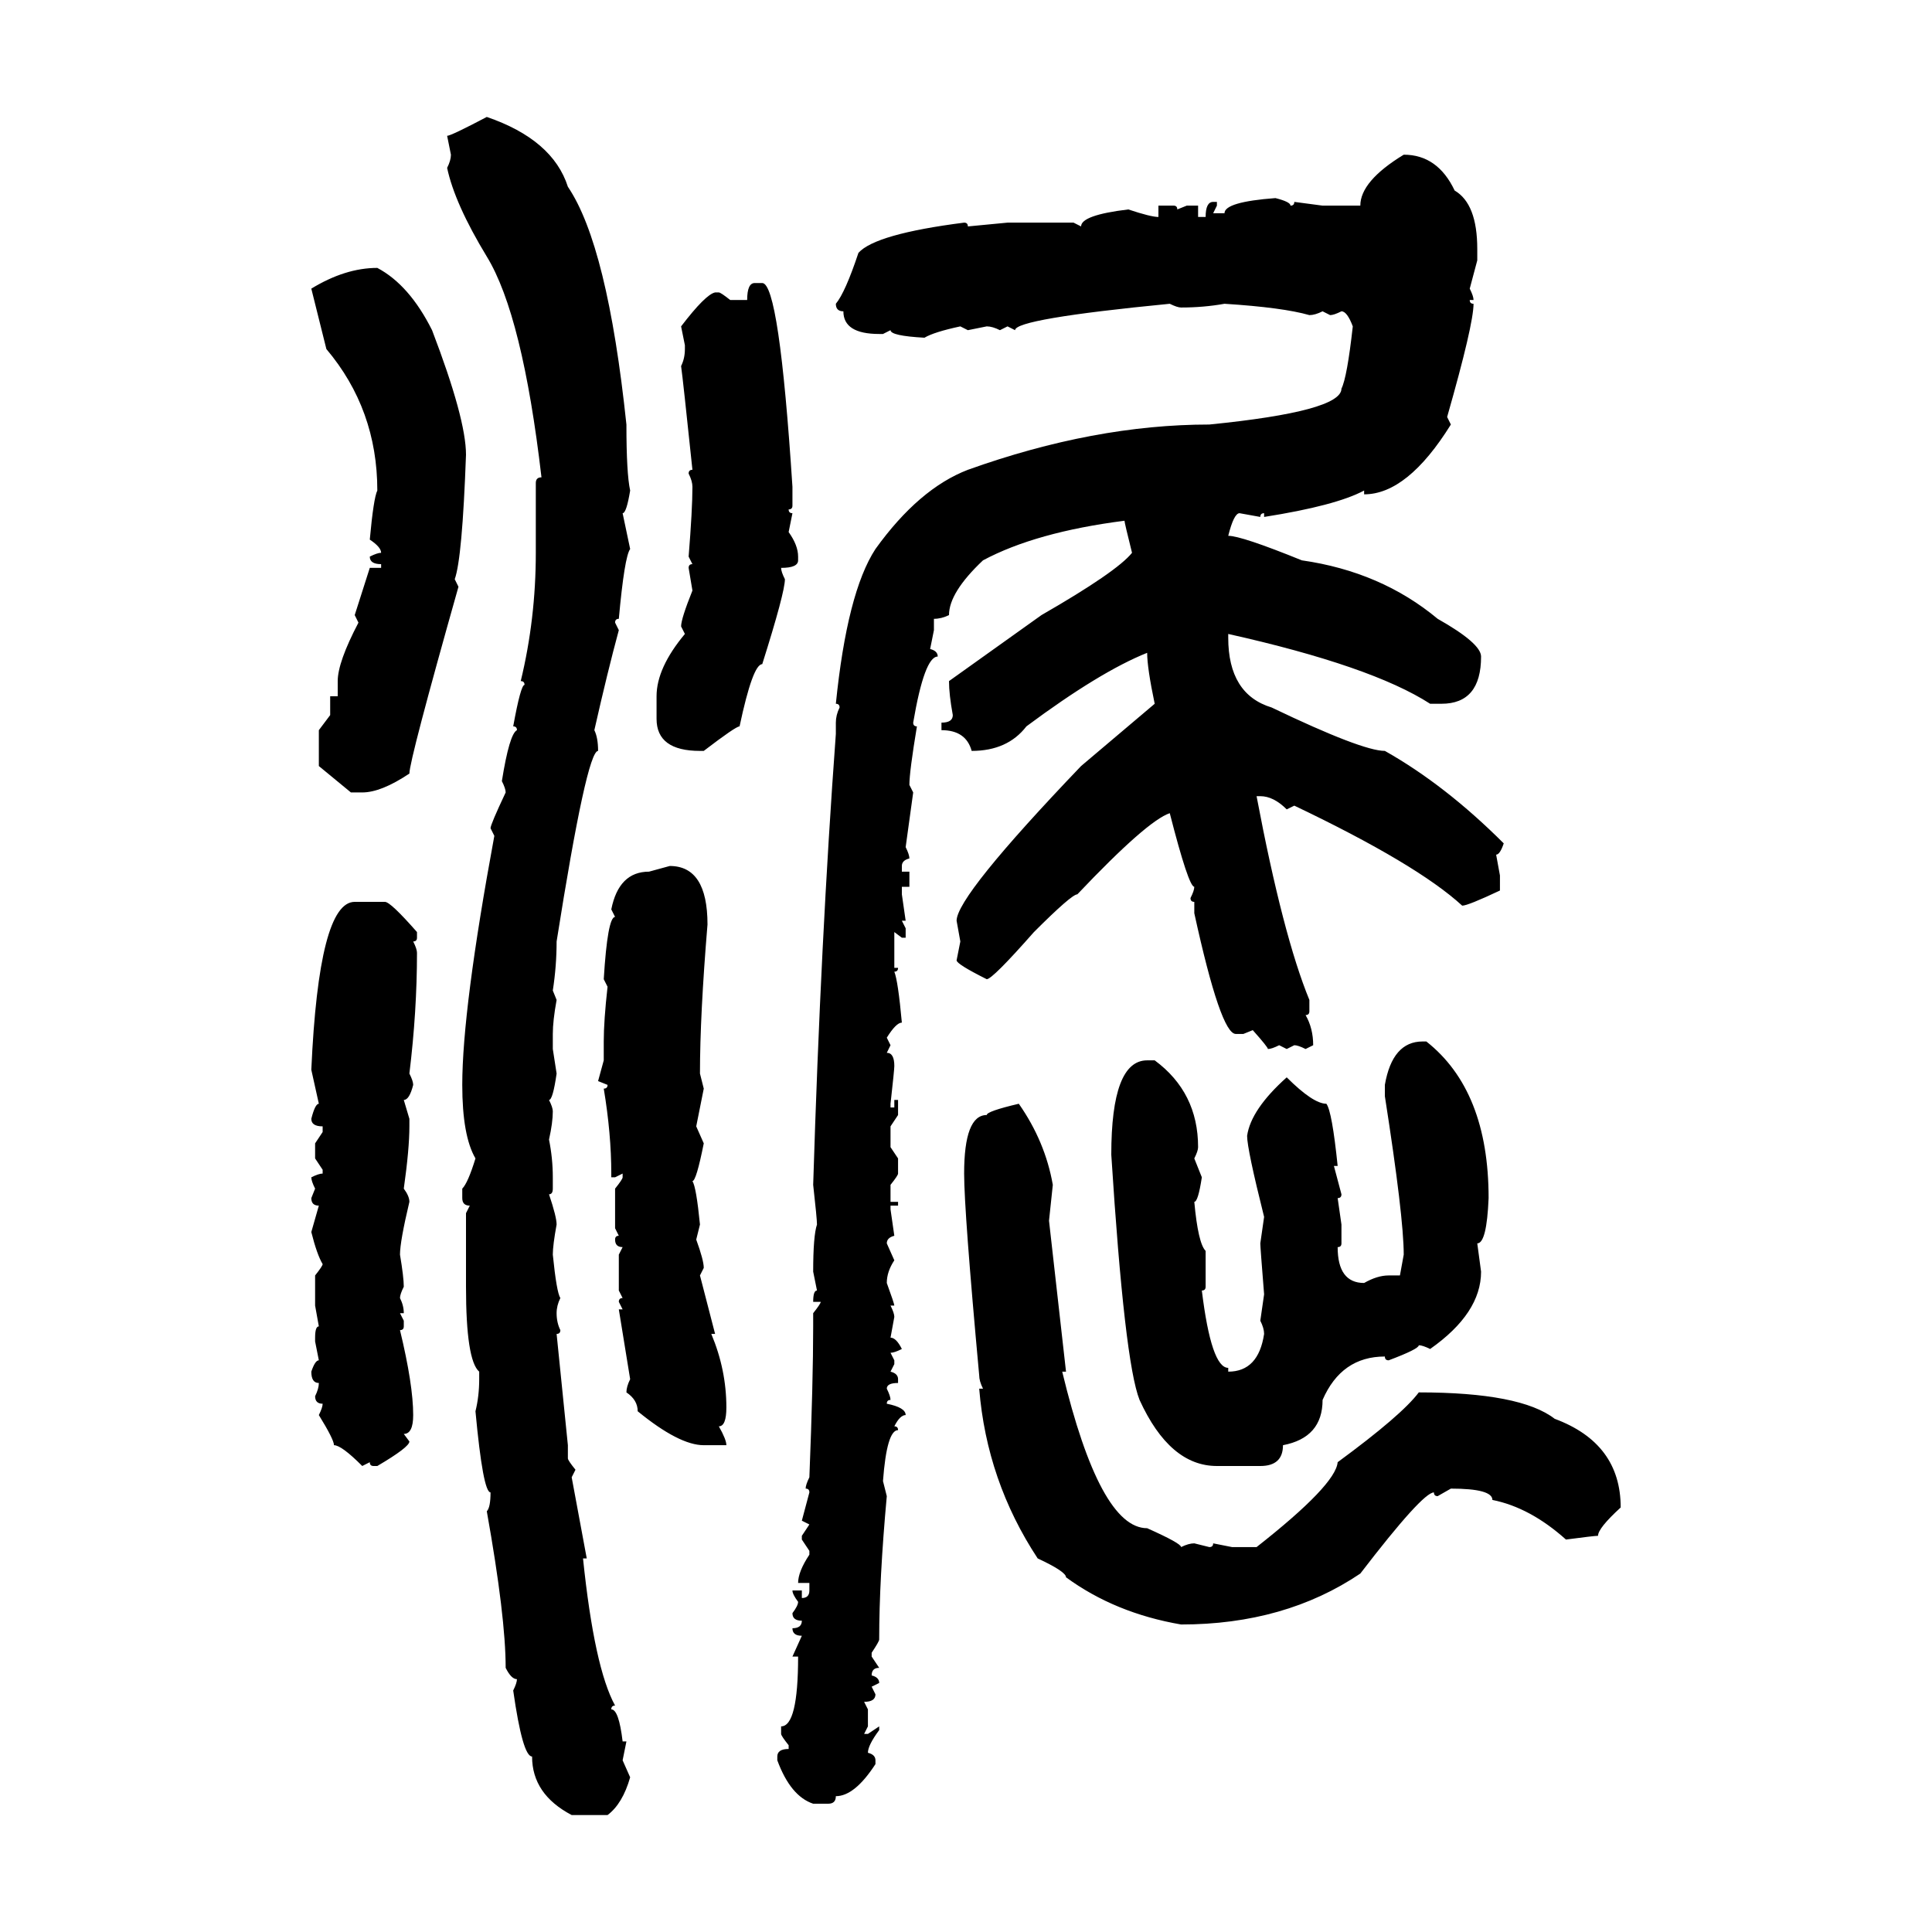 <svg xmlns="http://www.w3.org/2000/svg" xmlns:xlink="http://www.w3.org/1999/xlink" width="300" height="300"><path d="M75.59 18.16L75.59 18.16Q85.84 21.68 88.18 29.00L88.18 29.00Q94.34 38.09 97.27 65.92L97.27 65.92Q97.27 73.54 97.85 76.17L97.85 76.17Q97.27 79.69 96.68 79.69L96.68 79.69L97.85 85.25Q96.97 86.43 96.09 96.09L96.09 96.09Q95.51 96.09 95.51 96.68L95.51 96.68L96.09 97.85Q94.34 104.30 92.29 113.38L92.29 113.38Q92.87 114.55 92.87 116.60L92.87 116.60Q91.11 116.60 86.43 146.19L86.43 146.19Q86.43 150 85.84 153.81L85.84 153.81L86.43 155.27Q85.84 158.50 85.84 160.55L85.84 160.55L85.84 162.89L86.43 166.70Q85.84 170.80 85.25 170.80L85.25 170.80Q85.84 171.97 85.84 172.56L85.84 172.56Q85.84 174.32 85.25 176.95L85.25 176.95Q85.84 179.88 85.84 182.81L85.84 182.81L85.84 184.57Q85.84 185.45 85.25 185.45L85.25 185.45Q86.43 188.96 86.43 190.14L86.43 190.14Q85.84 193.36 85.84 194.82L85.84 194.82Q86.43 200.68 87.01 201.56L87.01 201.56Q86.43 202.73 86.43 203.91L86.43 203.91Q86.43 205.37 87.01 206.54L87.01 206.54Q87.01 207.13 86.43 207.13L86.43 207.13L88.18 224.41L88.18 226.46Q88.18 226.76 89.36 228.22L89.36 228.22L88.77 229.39L91.11 241.99L90.53 241.99Q92.29 258.98 95.51 264.84L95.51 264.84Q94.92 264.84 94.92 265.43L94.92 265.43Q96.09 265.43 96.68 270.41L96.68 270.41L97.27 270.41L96.68 273.34L97.85 275.98Q96.68 280.08 94.34 281.84L94.34 281.84L88.77 281.84Q82.62 278.61 82.62 272.75L82.62 272.75Q81.15 272.75 79.69 262.50L79.69 262.50Q80.27 261.33 80.27 260.74L80.27 260.74Q79.39 260.74 78.52 258.98L78.52 258.98Q78.52 251.07 75.59 234.67L75.59 234.67Q76.17 234.08 76.17 231.74L76.17 231.74Q75 231.74 73.83 219.14L73.83 219.14Q74.41 216.80 74.41 214.16L74.41 214.16L74.41 212.99Q72.36 211.23 72.36 199.80L72.36 199.80L72.36 188.38L72.95 187.21Q71.78 187.21 71.78 186.04L71.78 186.04L71.78 184.57Q72.66 183.69 73.83 179.88L73.83 179.88Q71.78 176.37 71.78 168.46L71.78 168.46Q71.78 156.74 76.76 129.79L76.76 129.79L76.17 128.61Q76.17 128.03 78.52 123.05L78.52 123.05Q78.52 122.46 77.93 121.29L77.93 121.29Q79.10 113.96 80.27 113.38L80.27 113.38Q80.27 112.79 79.69 112.79L79.69 112.79Q80.86 106.35 81.45 106.35L81.45 106.35Q81.45 105.76 80.86 105.76L80.86 105.76Q83.20 96.09 83.20 85.84L83.20 85.84L83.20 75Q83.20 74.12 84.08 74.12L84.08 74.12Q81.15 48.93 75.59 39.84L75.59 39.84Q70.61 31.64 69.43 26.07L69.43 26.07Q70.02 24.90 70.02 24.02L70.02 24.02L69.43 21.09Q70.02 21.09 75.59 18.16ZM217.97 24.02L217.97 24.02Q223.24 24.02 225.88 29.59L225.88 29.59Q229.39 31.64 229.39 38.67L229.39 38.67L229.39 40.43L228.22 44.82Q228.81 46.00 228.81 46.58L228.81 46.58L228.22 46.58Q228.22 47.17 228.81 47.17L228.81 47.17Q228.81 50.39 224.71 64.75L224.71 64.75L225.29 65.92Q218.55 76.76 211.82 76.76L211.82 76.76L211.82 76.17Q207.42 78.52 196.29 80.27L196.29 80.27L196.29 79.69Q195.70 79.69 195.70 80.27L195.70 80.27L192.48 79.69Q191.60 79.69 190.72 83.20L190.72 83.20Q192.77 83.20 202.15 87.01L202.15 87.01Q214.45 88.77 223.24 96.09L223.24 96.09Q229.98 99.90 229.98 101.95L229.98 101.95Q229.98 109.28 223.83 109.28L223.83 109.28L222.07 109.28Q212.99 103.42 190.72 98.44L190.72 98.44L190.72 99.02Q190.72 107.81 197.46 109.86L197.46 109.86Q211.52 116.60 215.04 116.60L215.04 116.60Q224.41 121.88 233.50 130.96L233.50 130.96Q232.91 132.71 232.32 132.71L232.32 132.71L232.91 135.94L232.91 138.28Q227.93 140.63 227.05 140.63L227.05 140.63Q220.02 134.18 200.98 125.10L200.98 125.10L199.80 125.68Q197.75 123.63 195.70 123.63L195.70 123.63L195.12 123.63Q199.22 145.31 203.32 155.27L203.32 155.27L203.32 157.03Q203.32 157.62 202.73 157.62L202.73 157.62Q203.91 159.67 203.91 162.30L203.91 162.30L202.73 162.89Q201.56 162.30 200.98 162.30L200.98 162.30L199.80 162.89L198.63 162.30Q197.46 162.89 196.88 162.89L196.88 162.89Q196.88 162.60 194.53 159.96L194.53 159.96L193.07 160.55L191.89 160.55Q189.55 160.55 185.45 141.80L185.45 141.80L185.45 140.04Q184.86 140.04 184.86 139.45L184.86 139.45Q185.45 138.28 185.45 137.70L185.45 137.70Q184.57 137.70 181.64 126.27L181.64 126.27Q178.13 127.44 167.29 138.87L167.29 138.87Q166.41 138.87 160.55 144.73L160.55 144.73Q154.10 152.05 153.22 152.05L153.22 152.05Q148.54 149.71 148.54 149.12L148.54 149.12L149.12 146.19L148.54 142.97Q148.54 139.16 167.87 118.95L167.87 118.95L179.30 109.28Q178.13 103.71 178.13 101.37L178.13 101.37Q170.80 104.30 159.38 112.79L159.38 112.79Q156.45 116.60 150.88 116.60L150.88 116.60Q150 113.38 146.19 113.38L146.19 113.38L146.19 112.21Q147.95 112.21 147.95 111.04L147.95 111.04Q147.36 107.81 147.36 105.76L147.36 105.76L161.72 95.51Q173.44 88.77 175.78 85.84L175.78 85.84Q174.61 81.15 174.61 80.86L174.61 80.86Q160.84 82.62 152.64 87.01L152.64 87.01Q147.36 91.99 147.36 95.51L147.36 95.51Q146.19 96.09 145.02 96.09L145.02 96.09L145.02 97.85L144.43 100.78Q145.61 101.07 145.61 101.95L145.61 101.95Q143.55 101.95 141.80 112.21L141.80 112.21Q141.80 112.79 142.38 112.79L142.38 112.79Q141.21 119.82 141.21 121.88L141.21 121.88L141.80 123.05L140.63 131.54Q141.21 132.71 141.21 133.30L141.21 133.30Q140.04 133.59 140.04 134.47L140.04 134.47L140.04 135.35L141.21 135.35L141.21 137.70L140.04 137.70L140.04 138.87L140.63 142.97L140.04 142.97L140.63 144.14L140.63 145.61L140.04 145.61L138.87 144.73L138.87 150.29L139.45 150.29Q139.45 150.88 138.87 150.88L138.87 150.88Q139.45 152.34 140.04 158.79L140.04 158.79Q139.16 158.79 137.70 161.13L137.70 161.13L138.28 162.30L137.70 163.48Q138.87 163.48 138.87 165.53L138.87 165.53Q138.87 166.11 138.28 171.39L138.28 171.39L138.28 171.97L138.87 171.97L138.87 170.80L139.45 170.80L139.45 173.14L138.28 174.90L138.28 178.13L139.45 179.88L139.45 182.23Q139.45 182.52 138.28 183.98L138.28 183.98L138.28 186.62L139.45 186.62L139.45 187.21L138.28 187.21L138.28 187.79L138.87 191.89Q137.70 192.19 137.70 193.07L137.70 193.07L138.87 195.70Q137.70 197.46 137.70 199.22L137.70 199.22Q138.87 202.44 138.87 202.73L138.87 202.73L138.28 202.73Q138.87 203.91 138.87 204.49L138.87 204.49L138.28 207.71Q139.16 207.71 140.04 209.47L140.04 209.47Q138.87 210.06 138.28 210.06L138.28 210.06L138.87 211.23L138.87 211.82L138.28 212.99Q139.45 213.28 139.45 214.16L139.45 214.16L139.45 214.75Q137.70 214.75 137.70 215.63L137.70 215.63Q138.28 216.80 138.28 217.38L138.28 217.38Q137.70 217.38 137.70 217.97L137.70 217.97Q140.63 218.55 140.63 219.73L140.63 219.73Q139.75 219.73 138.87 221.48L138.87 221.48Q139.45 221.48 139.45 222.07L139.45 222.07Q137.70 222.07 137.11 229.98L137.11 229.98L137.70 232.32Q136.52 245.21 136.52 254.59L136.52 254.59Q136.52 254.88 135.35 256.64L135.35 256.64L135.35 257.23L136.52 258.98Q135.35 258.98 135.35 260.16L135.35 260.16Q136.52 260.45 136.52 261.33L136.52 261.33L135.35 261.91L135.94 263.09Q135.94 264.26 134.18 264.26L134.18 264.26L134.77 265.43L134.77 268.07L134.18 269.24L134.77 269.24L136.52 268.07L136.52 268.65Q134.77 271.00 134.77 272.17L134.77 272.17Q135.94 272.46 135.94 273.34L135.94 273.34L135.94 273.93Q132.71 278.91 129.79 278.91L129.79 278.91Q129.79 280.08 128.61 280.08L128.61 280.08L126.27 280.08Q122.75 278.91 120.70 273.34L120.70 273.34L120.70 272.75Q120.70 271.58 122.46 271.58L122.46 271.58L122.46 271.00Q121.29 269.53 121.29 269.24L121.29 269.24L121.29 268.07Q123.93 268.07 123.93 257.23L123.93 257.23L123.05 257.23L124.51 254.00Q123.05 254.00 123.05 252.83L123.05 252.83Q124.51 252.83 124.51 251.66L124.51 251.66Q123.05 251.66 123.05 250.49L123.05 250.49Q123.93 249.32 123.93 248.73L123.93 248.73Q123.05 247.56 123.05 246.97L123.05 246.97L124.51 246.97L124.51 248.14Q125.68 248.14 125.68 246.97L125.68 246.97L125.68 245.80L123.93 245.80Q123.93 244.04 125.68 241.41L125.68 241.41L125.68 240.82L124.51 239.06L124.51 238.48L125.68 236.72L124.51 236.13L125.68 231.74Q125.68 231.15 125.10 231.15L125.10 231.15Q125.10 230.57 125.68 229.39L125.68 229.39Q126.27 214.45 126.27 205.96L126.27 205.96L126.27 203.91Q127.44 202.44 127.44 202.15L127.44 202.15L126.27 202.15Q126.27 200.39 126.86 200.39L126.86 200.39L126.27 197.46Q126.27 191.89 126.86 190.14L126.86 190.14Q126.86 189.26 126.27 183.98L126.27 183.98Q127.44 145.90 129.79 113.96L129.79 113.96L129.79 112.21Q129.79 111.04 130.37 109.86L130.37 109.86Q130.37 109.28 129.79 109.28L129.79 109.28Q131.54 91.99 135.94 85.25L135.94 85.25Q142.68 75.88 150.29 72.95L150.29 72.95Q169.92 65.92 187.79 65.92L187.79 65.92Q208.30 63.87 208.30 60.35L208.30 60.35Q209.18 58.59 210.06 50.68L210.06 50.68Q209.18 48.34 208.30 48.34L208.30 48.34Q207.13 48.93 206.54 48.93L206.54 48.93L205.37 48.34Q204.20 48.93 203.32 48.93L203.32 48.93Q199.22 47.75 190.14 47.17L190.14 47.17Q186.91 47.75 183.40 47.75L183.40 47.75Q182.81 47.75 181.64 47.17L181.64 47.17Q157.62 49.51 157.62 51.27L157.62 51.27L156.45 50.68L155.27 51.27Q154.10 50.68 153.22 50.68L153.22 50.68L150.29 51.27L149.12 50.68Q145.02 51.56 143.55 52.44L143.55 52.44Q138.28 52.15 138.28 51.27L138.28 51.27L137.11 51.86L136.52 51.86Q130.96 51.86 130.96 48.34L130.96 48.34Q129.79 48.34 129.79 47.17L129.79 47.17Q131.25 45.41 133.30 39.26L133.30 39.26Q135.94 36.33 149.71 34.57L149.71 34.57Q150.29 34.57 150.29 35.16L150.29 35.16L156.45 34.57L166.70 34.57L167.87 35.16Q167.87 33.40 175.20 32.52L175.20 32.52Q178.71 33.69 179.88 33.69L179.88 33.69L179.88 31.93L182.23 31.93Q182.81 31.93 182.81 32.52L182.81 32.52L184.28 31.93L186.04 31.93L186.04 33.69L187.21 33.69Q187.21 31.35 188.38 31.35L188.38 31.35L188.96 31.35L188.96 31.93L188.38 33.11L190.14 33.11Q190.14 31.35 198.05 30.76L198.05 30.76Q200.39 31.35 200.39 31.93L200.39 31.93Q200.98 31.93 200.98 31.35L200.98 31.35L205.37 31.93L211.23 31.93Q211.23 28.13 217.97 24.02ZM58.59 41.60L58.59 41.60Q63.57 44.24 67.09 51.27L67.09 51.27Q72.36 65.04 72.36 70.61L72.36 70.61Q71.78 86.72 70.61 89.94L70.61 89.94L71.19 91.11Q63.57 118.07 63.57 120.12L63.57 120.12Q59.18 123.05 56.25 123.05L56.25 123.05L54.49 123.05L49.51 118.95L49.51 113.38L51.27 111.04L51.27 108.11L52.44 108.11L52.44 105.76Q52.44 102.83 55.66 96.68L55.66 96.68L55.08 95.51L57.42 88.18L59.18 88.18L59.18 87.60Q57.42 87.60 57.42 86.43L57.42 86.43Q58.59 85.84 59.18 85.84L59.18 85.84Q59.18 84.96 57.42 83.79L57.42 83.79Q58.01 77.34 58.59 76.17L58.59 76.17Q58.59 63.57 50.68 54.20L50.68 54.20L48.34 44.82Q53.61 41.60 58.59 41.60ZM117.19 43.95L117.19 43.95L118.36 43.95Q121.00 43.95 123.05 75.59L123.05 75.59L123.05 78.52Q123.05 79.10 122.46 79.10L122.46 79.10Q122.46 79.69 123.05 79.69L123.05 79.69L122.46 82.62Q123.93 84.67 123.93 86.43L123.93 86.43L123.93 87.01Q123.93 88.18 121.29 88.18L121.29 88.18Q121.29 88.77 121.88 89.94L121.88 89.94Q121.88 91.99 118.36 103.13L118.36 103.13Q116.89 103.13 114.84 112.79L114.84 112.79Q114.26 112.79 109.28 116.60L109.28 116.60L108.69 116.60Q101.95 116.60 101.95 111.62L101.95 111.62L101.95 108.11Q101.95 103.71 106.35 98.44L106.35 98.44L105.76 97.27Q105.76 96.09 107.52 91.70L107.52 91.70L106.93 88.18Q106.93 87.60 107.52 87.60L107.52 87.60L106.93 86.43Q107.52 79.10 107.52 75.59L107.52 75.59Q107.52 74.71 106.93 73.54L106.93 73.54Q106.93 72.95 107.52 72.95L107.52 72.95Q106.05 58.89 105.76 56.84L105.76 56.84Q106.35 55.66 106.35 54.20L106.35 54.20L106.35 53.61L105.76 50.68Q109.57 45.70 111.04 45.41L111.04 45.41L111.62 45.41Q111.91 45.41 113.38 46.58L113.38 46.58L116.02 46.58Q116.02 43.95 117.19 43.95ZM100.78 135.35L104.00 134.47Q109.86 134.47 109.86 143.55L109.86 143.55Q108.69 157.62 108.69 166.70L108.69 166.70L109.28 169.04L108.11 174.90L109.28 177.54Q108.11 183.40 107.52 183.40L107.52 183.40Q108.11 184.28 108.69 190.14L108.69 190.14L108.11 192.48Q109.28 195.70 109.28 196.88L109.28 196.88L108.69 198.05L111.04 207.13L110.45 207.13Q112.79 212.70 112.79 218.55L112.79 218.55Q112.79 221.48 111.62 221.48L111.62 221.48Q112.79 223.54 112.79 224.41L112.79 224.41L109.28 224.41Q105.47 224.41 99.02 219.14L99.02 219.14Q99.02 217.38 97.27 216.21L97.27 216.21Q97.27 215.33 97.85 214.16L97.85 214.16L96.09 203.32L96.68 203.32L96.09 202.15Q96.09 201.56 96.68 201.56L96.68 201.56L96.09 200.39L96.09 194.82L96.68 193.65Q95.51 193.65 95.51 192.48L95.51 192.48Q95.51 191.89 96.09 191.89L96.09 191.89L95.51 190.72L95.51 184.57Q96.68 183.11 96.68 182.81L96.68 182.81L96.68 182.23L95.51 182.81L94.92 182.81L94.92 182.23Q94.92 176.07 93.75 169.04L93.75 169.04Q94.34 169.04 94.34 168.46L94.34 168.46L92.87 167.87L93.75 164.65L93.75 161.72Q93.75 158.50 94.34 153.22L94.34 153.22L93.75 152.05Q94.34 142.38 95.51 142.38L95.51 142.38L94.92 141.21Q96.09 135.35 100.78 135.35L100.78 135.35ZM55.08 140.04L59.77 140.04Q60.64 140.04 64.75 144.73L64.75 144.73L64.75 145.61Q64.75 146.19 64.16 146.19L64.16 146.19Q64.75 147.36 64.75 147.95L64.75 147.95Q64.75 157.03 63.57 166.70L63.57 166.70Q64.16 167.87 64.16 168.46L64.16 168.46Q63.57 170.80 62.70 170.80L62.70 170.80L63.57 173.73L63.57 174.90Q63.57 178.42 62.70 184.57L62.70 184.57Q63.57 185.74 63.57 186.62L63.57 186.62Q62.11 192.77 62.11 194.82L62.11 194.82Q62.70 198.34 62.70 199.80L62.70 199.80Q62.11 200.98 62.11 201.56L62.11 201.56Q62.70 202.73 62.70 203.91L62.70 203.91L62.11 203.91L62.70 205.08L62.70 205.96Q62.70 206.54 62.11 206.54L62.11 206.54Q64.16 215.04 64.16 219.73L64.16 219.73Q64.16 222.66 62.70 222.66L62.70 222.66L63.57 223.83Q63.57 224.71 58.59 227.64L58.59 227.64L58.01 227.64Q57.42 227.64 57.42 227.05L57.42 227.05L56.25 227.64Q53.03 224.41 51.86 224.41L51.86 224.41Q51.86 223.54 49.51 219.73L49.51 219.73Q50.10 218.55 50.10 217.97L50.10 217.97Q48.93 217.97 48.93 216.80L48.93 216.80Q49.51 215.63 49.51 214.75L49.51 214.75Q48.34 214.75 48.34 212.99L48.34 212.99Q48.93 211.23 49.51 211.23L49.51 211.23L48.93 208.30L48.93 207.71Q48.93 205.96 49.51 205.96L49.51 205.96L48.93 202.73L48.93 198.05Q50.10 196.58 50.10 196.29L50.10 196.29Q49.22 194.82 48.34 191.31L48.34 191.31L49.51 187.21Q48.34 187.21 48.34 186.04L48.34 186.04L48.93 184.57Q48.34 183.40 48.34 182.81L48.34 182.81Q49.51 182.23 50.10 182.23L50.10 182.23L50.10 181.64L48.93 179.88L48.93 177.54L50.10 175.78L50.10 174.90Q48.34 174.90 48.34 173.73L48.34 173.73Q48.93 171.39 49.51 171.39L49.51 171.39L48.34 166.11Q49.51 140.04 55.08 140.04L55.08 140.04ZM220.90 161.72L220.90 161.72L221.48 161.72Q231.15 169.34 231.15 186.04L231.15 186.04Q230.86 193.07 229.39 193.07L229.39 193.07L229.98 197.46Q229.98 203.91 222.07 209.47L222.07 209.47Q220.90 208.89 220.31 208.89L220.31 208.89Q220.31 209.47 215.63 211.23L215.63 211.23Q215.04 211.23 215.04 210.64L215.04 210.64Q208.30 210.64 205.37 217.38L205.37 217.38Q205.37 223.24 199.22 224.41L199.22 224.41Q199.22 227.64 195.70 227.64L195.70 227.64L188.96 227.64Q181.64 227.64 176.95 217.38L176.95 217.38Q174.61 211.52 172.56 179.30L172.56 179.30Q172.56 164.65 178.13 164.65L178.13 164.65L179.30 164.65Q186.04 169.63 186.04 178.13L186.04 178.13Q186.04 178.71 185.45 179.88L185.45 179.88L186.62 182.81Q186.04 186.62 185.45 186.62L185.45 186.62Q186.04 193.07 187.21 194.24L187.21 194.24L187.21 199.80Q187.21 200.39 186.62 200.39L186.62 200.39Q188.09 212.40 190.72 212.40L190.72 212.40L190.72 212.99Q195.41 212.99 196.29 207.13L196.29 207.13Q196.29 206.25 195.70 205.08L195.70 205.08L196.29 200.98Q195.70 193.65 195.70 193.07L195.70 193.07L196.29 188.96Q193.65 178.42 193.65 176.37L193.65 176.37Q194.24 172.27 199.80 167.29L199.80 167.29Q203.91 171.39 205.96 171.39L205.96 171.39Q206.84 172.56 207.71 181.05L207.71 181.05L207.13 181.05L208.30 185.45Q208.30 186.04 207.71 186.04L207.71 186.04L208.30 190.14L208.30 193.07Q208.30 193.65 207.71 193.65L207.71 193.65Q207.71 199.22 211.82 199.22L211.82 199.22Q213.87 198.05 215.63 198.05L215.63 198.05L217.38 198.05L217.97 194.82Q217.97 188.96 215.04 170.21L215.04 170.21L215.04 168.46Q216.21 161.72 220.90 161.72ZM158.20 171.39L158.20 171.39Q162.30 177.25 163.48 183.98L163.48 183.98L162.89 189.55L165.53 212.99L164.94 212.99Q170.80 237.30 178.13 237.30L178.13 237.30Q183.40 239.65 183.40 240.23L183.40 240.23Q184.57 239.65 185.45 239.65L185.45 239.65L187.79 240.23Q188.38 240.23 188.38 239.65L188.38 239.65L191.31 240.23L195.12 240.23Q207.42 230.57 207.71 227.05L207.71 227.05Q217.68 219.73 220.31 216.21L220.31 216.21Q236.13 216.21 241.41 220.31L241.41 220.31Q251.66 224.12 251.66 234.08L251.66 234.08Q248.14 237.30 248.14 238.48L248.14 238.48Q247.56 238.48 243.16 239.06L243.16 239.06Q237.60 234.08 231.74 232.91L231.74 232.91Q231.74 231.15 225.29 231.15L225.29 231.15L223.24 232.32Q222.66 232.32 222.66 231.74L222.66 231.74Q220.90 231.74 211.23 244.34L211.23 244.34Q199.51 252.25 183.40 252.25L183.40 252.25Q173.14 250.49 165.53 244.92L165.53 244.92Q165.53 244.04 161.13 241.99L161.13 241.99Q153.22 229.98 152.05 215.63L152.05 215.63L152.64 215.63Q152.05 214.45 152.05 213.57L152.05 213.57Q149.71 188.09 149.71 182.23L149.71 182.23Q149.71 173.14 153.22 173.14L153.22 173.14Q153.22 172.56 158.20 171.39Z"/></svg>